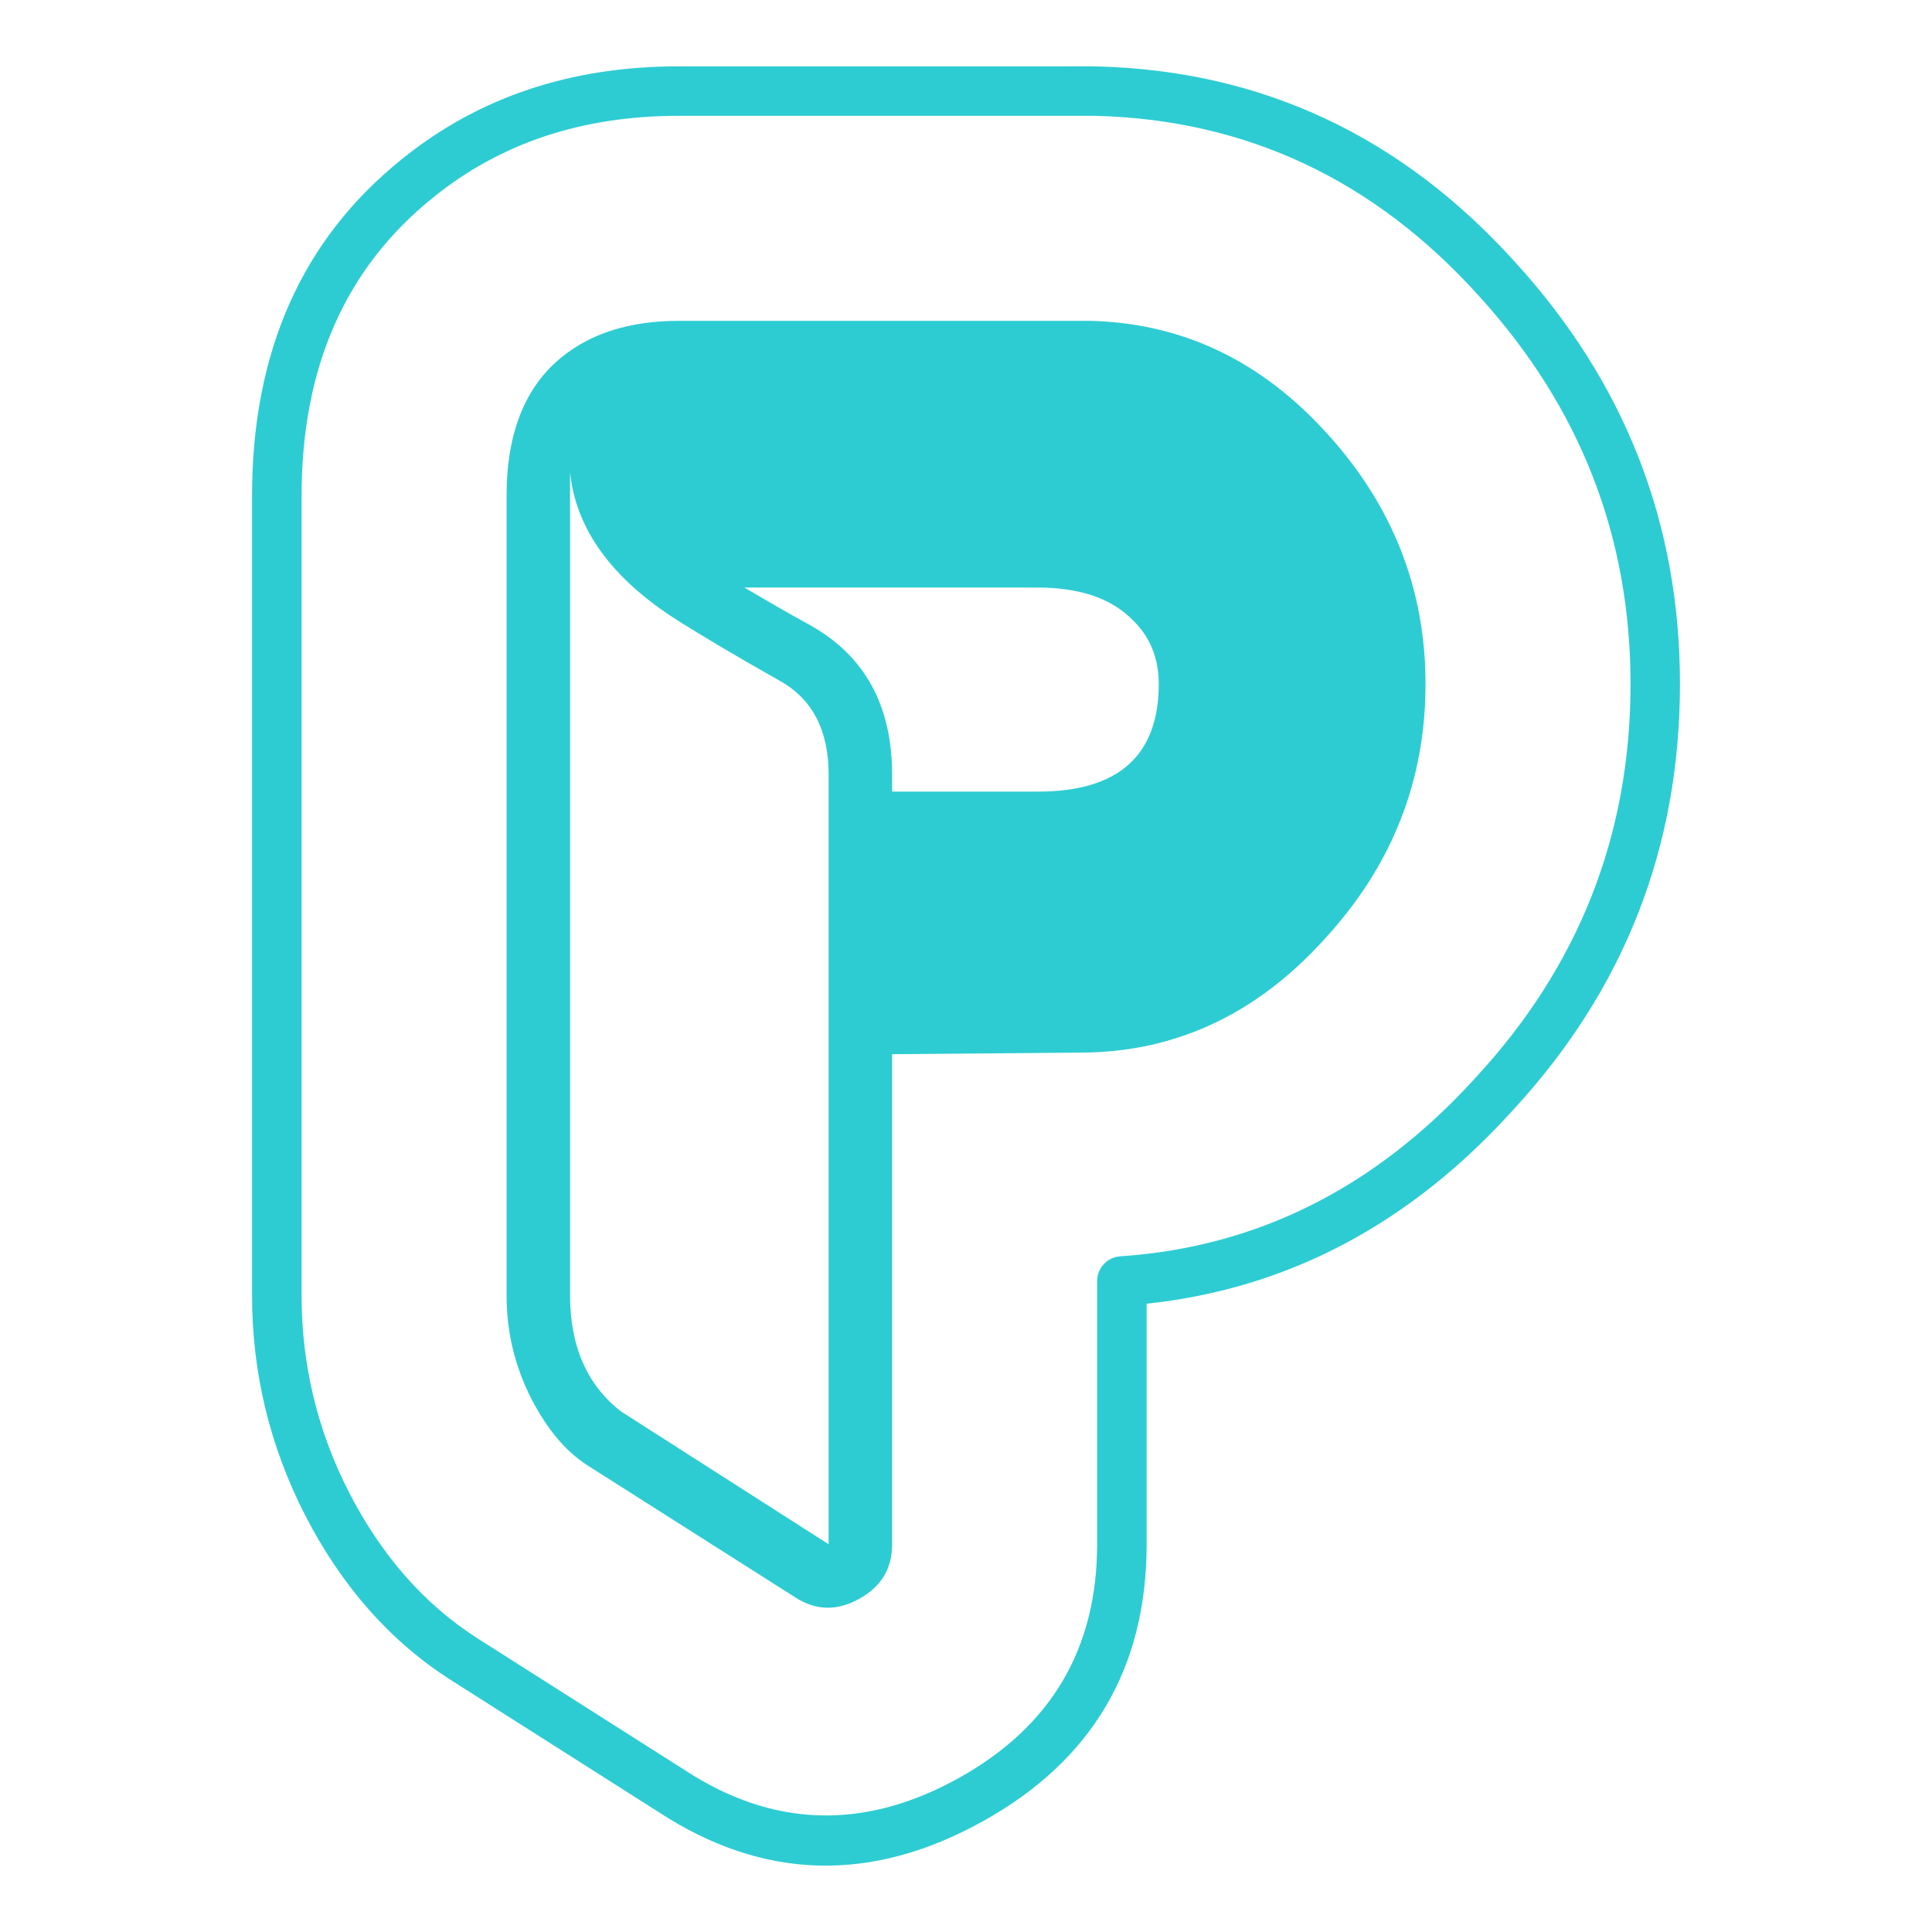 <svg xmlns="http://www.w3.org/2000/svg" version="1.1" xmlns:xlink="http://www.w3.org/1999/xlink" xmlns:svgjs="http://svgjs.com/svgjs" width="25mm" height="25mm"><svg version="1.1" id="SvgjsSvg1003" width="25mm" height="25mm" viewBox="0 0 94.488 94.488" xmlns="http://www.w3.org/2000/svg" xmlns:svg="http://www.w3.org/2000/svg">
  <defs id="SvgjsDefs1002"></defs>
  <g id="SvgjsG1001">
    <path id="SvgjsPath1000" d="m 53.333,3.244 c 0.109,0 0.219,0 0.328,0.005 8.063,0.208 14.891,3.411 20.469,9.604 5.354,5.885 8.031,12.751 8.031,20.593 0,8 -2.719,14.943 -8.161,20.839 -5.052,5.589 -11.027,8.745 -17.922,9.475 v 11.765 c 0,6.063 -2.671,10.583 -8.009,13.547 -5.469,3.041 -10.761,2.885 -15.866,-0.454 L 22.01,82.14 C 19.068,80.25 16.697,77.562 14.915,74.088 13.191,70.718 12.327,67.14 12.327,63.343 V 24.255 c 0,-7.052 2.438,-12.541 7.317,-16.463 3.74,-3.031 8.251,-4.547 13.537,-4.547 z m 0,2.421 H 33.182 c -4.715,0 -8.719,1.333 -12.011,4.005 -4.281,3.443 -6.422,8.303 -6.422,14.584 v 39.088 c 0,3.407 0.772,6.62 2.319,9.642 1.588,3.088 3.672,5.462 6.255,7.124 l 10.177,6.469 c 4.312,2.817 8.776,2.943 13.391,0.38 4.511,-2.506 6.766,-6.318 6.766,-11.432 V 62.651 c 0,-0.037 0,-0.073 0.005,-0.115 0.005,-0.037 0.01,-0.073 0.016,-0.109 0.01,-0.037 0.015,-0.079 0.025,-0.115 0.011,-0.038 0.027,-0.068 0.037,-0.104 0.015,-0.037 0.031,-0.073 0.047,-0.104 0.02,-0.037 0.036,-0.068 0.057,-0.1 0.02,-0.031 0.041,-0.063 0.068,-0.093 0.02,-0.031 0.047,-0.057 0.072,-0.088 0.027,-0.027 0.052,-0.052 0.079,-0.079 0.03,-0.027 0.062,-0.047 0.088,-0.073 0.032,-0.02 0.063,-0.041 0.098,-0.063 0.032,-0.015 0.063,-0.036 0.1,-0.052 0.036,-0.015 0.067,-0.031 0.104,-0.041 0.036,-0.016 0.072,-0.025 0.109,-0.036 0.036,-0.011 0.072,-0.016 0.109,-0.021 0.042,-0.006 0.078,-0.011 0.115,-0.016 6.724,-0.448 12.531,-3.374 17.416,-8.776 5.027,-5.448 7.542,-11.848 7.542,-19.219 0,-7.219 -2.468,-13.541 -7.406,-18.963 -5.12,-5.688 -11.37,-8.626 -18.74,-8.819 -0.088,0 -0.178,0 -0.266,0 z M 33.182,15.692 h 20.151 c 4.521,0.115 8.369,1.964 11.593,5.536 3.178,3.5 4.792,7.584 4.792,12.219 0,4.756 -1.651,8.917 -4.953,12.495 -3.339,3.693 -7.344,5.538 -11.943,5.538 l -9.192,0.077 v 23.969 c 0,1.214 -0.548,2.079 -1.609,2.667 -1.063,0.593 -2.12,0.593 -3.141,-0.079 L 28.739,71.671 c -1.1,-0.703 -2,-1.807 -2.751,-3.26 -0.823,-1.609 -1.214,-3.297 -1.214,-5.068 V 24.255 c 0,-3.063 0.902,-5.344 2.708,-6.797 1.453,-1.178 3.38,-1.766 5.698,-1.766 z m -2.792,53.349 10.135,6.484 V 37.885 c 0,-2.156 -0.781,-3.692 -2.395,-4.593 -2.163,-1.219 -3.808,-2.203 -4.991,-2.949 -3.219,-2.041 -4.989,-4.479 -5.26,-7.265 v 40.265 c 0,2.475 0.822,4.402 2.51,5.699 z M 43.63,37.885 v 0.829 h 7.15 c 3.927,0 5.891,-1.772 5.891,-5.267 0,-1.255 -0.427,-2.317 -1.292,-3.14 -1.063,-1.063 -2.593,-1.573 -4.678,-1.573 H 36.401 c 0.943,0.552 2.005,1.177 3.224,1.844 2.672,1.495 4.005,3.932 4.005,7.307 z" style="fill:#2dccd3;fill-opacity:1;fill-rule:evenodd;stroke:none;stroke-width:0.133"></path>
  </g>
</svg><style>@media (prefers-color-scheme: light) { :root { filter: none; } }
</style></svg>